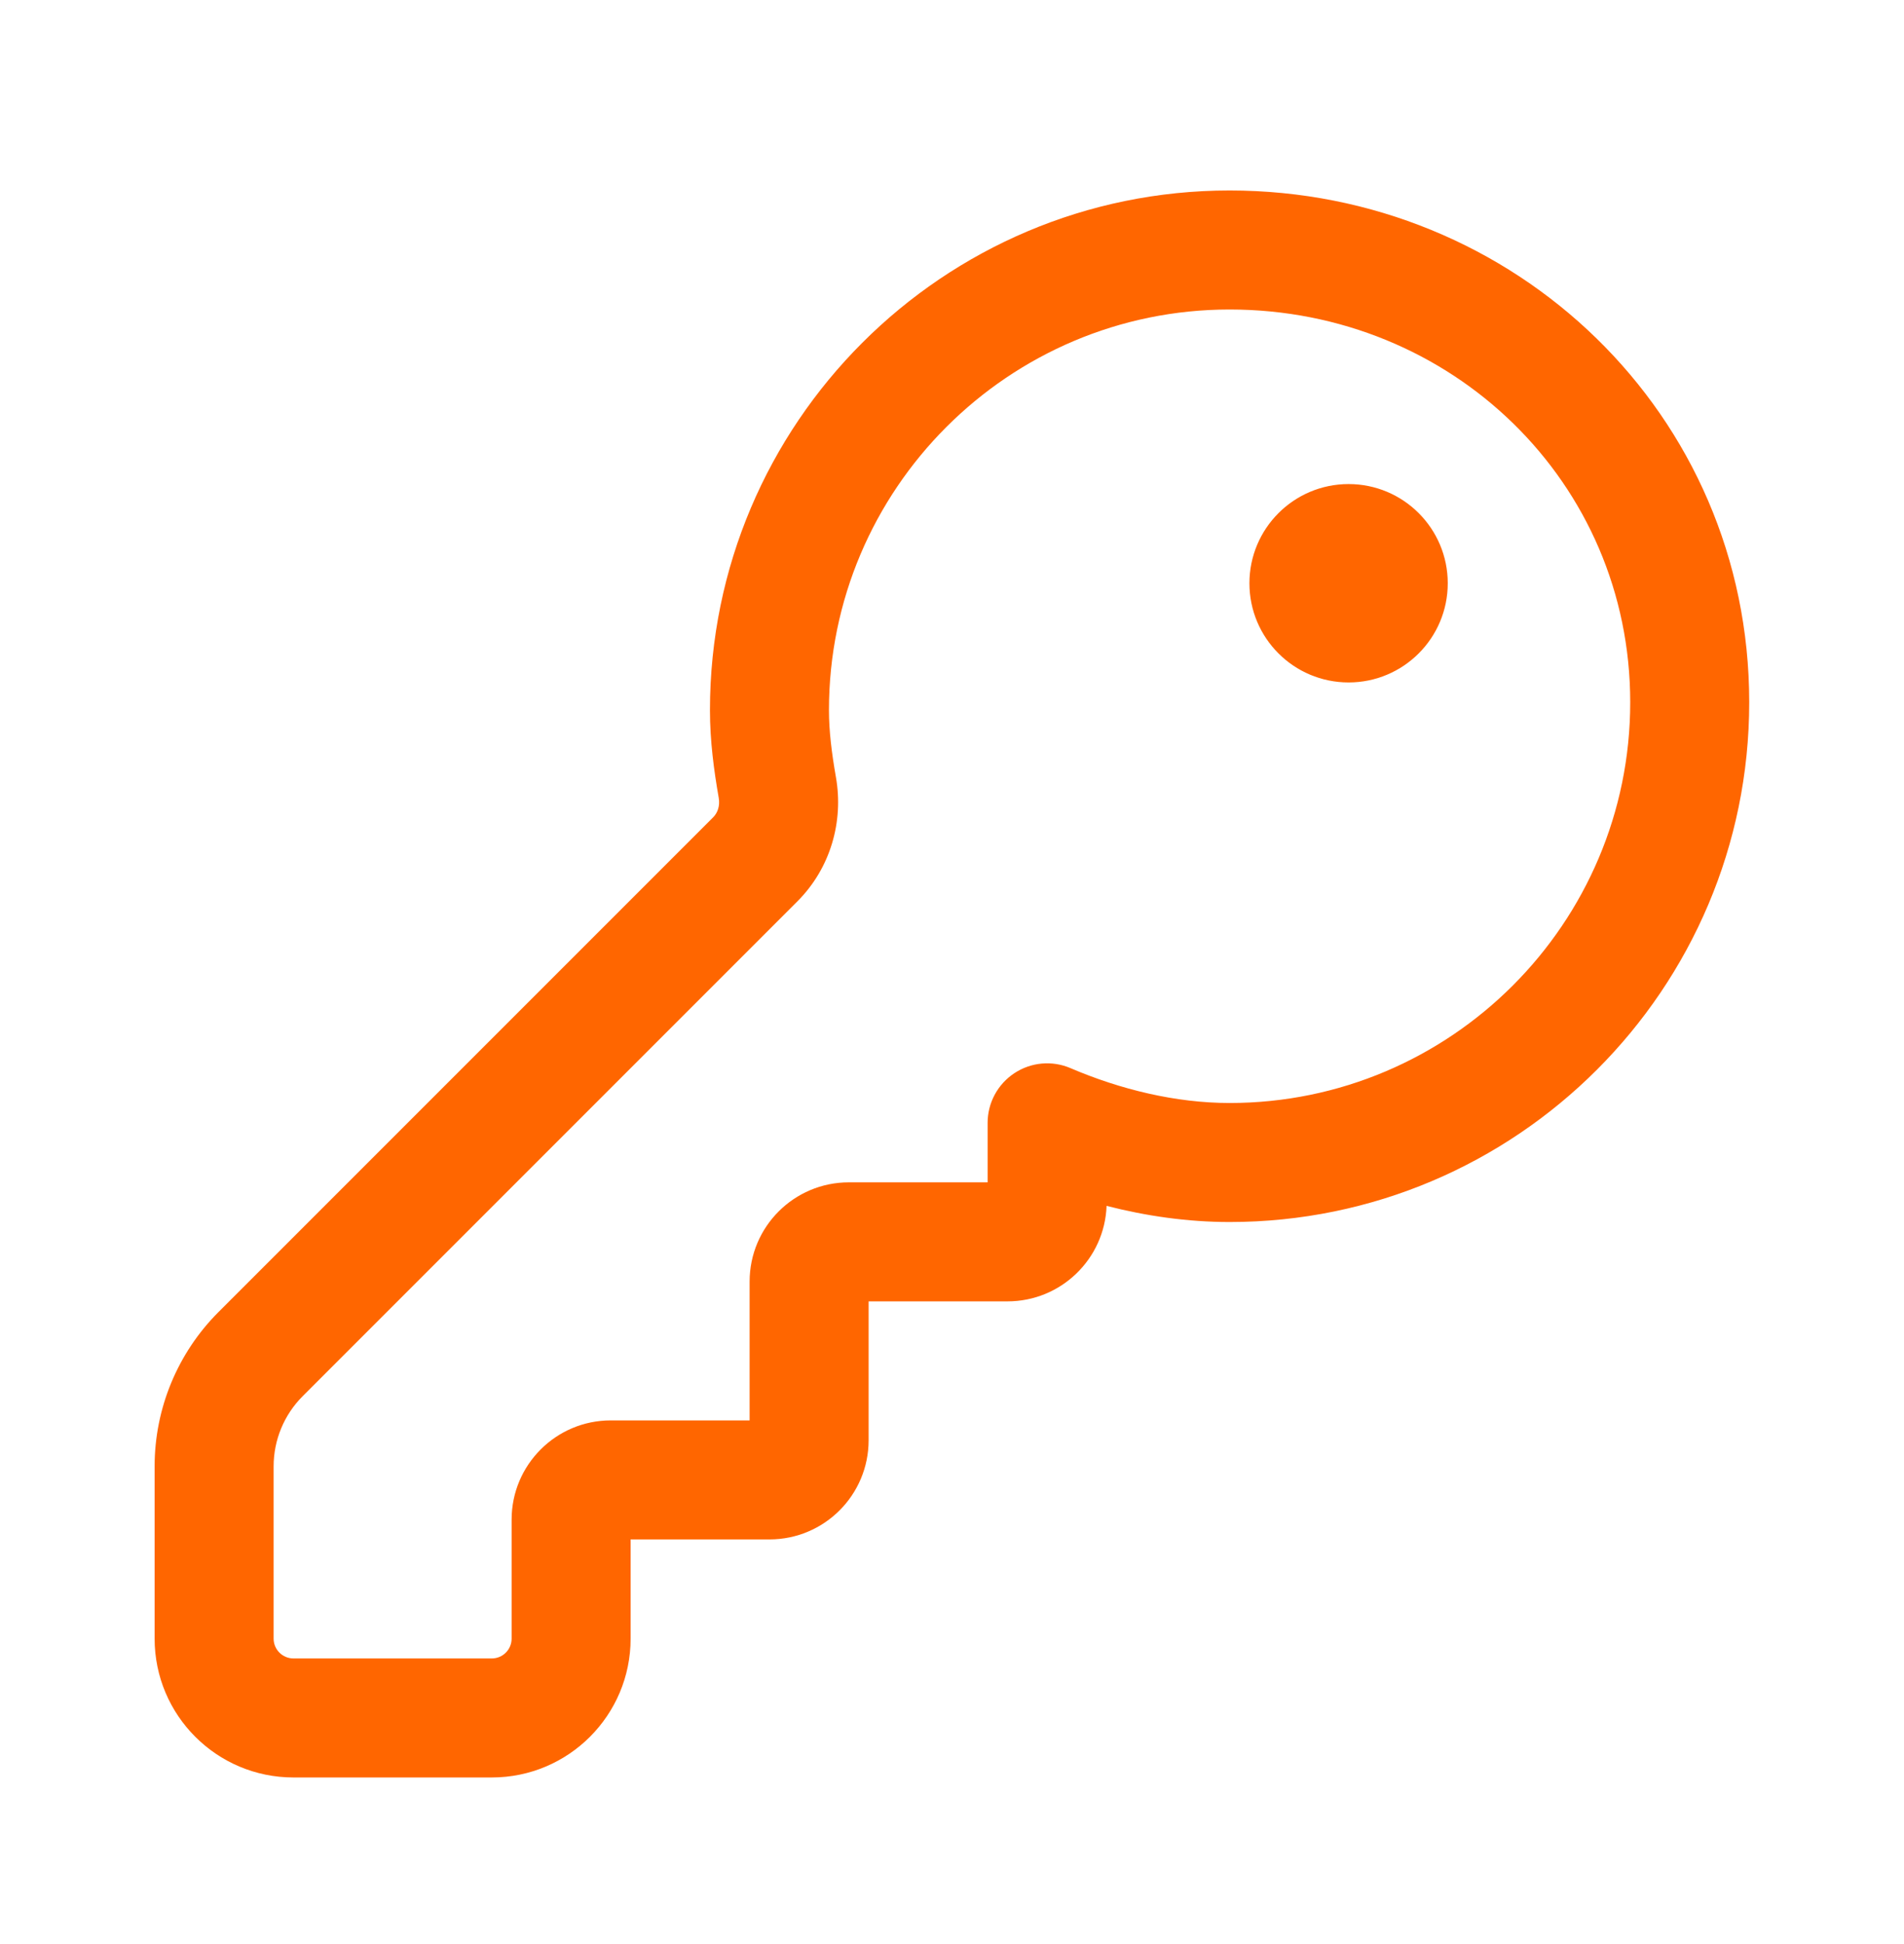 <svg width="48" height="49" viewBox="0 0 48 49" fill="none" xmlns="http://www.w3.org/2000/svg">
<path d="M36.498 14.701C36.498 16.082 35.379 17.201 33.998 17.201C32.618 17.201 31.498 16.082 31.498 14.701C31.498 13.321 32.618 12.201 33.998 12.201C35.379 12.201 36.498 13.321 36.498 14.701ZM30.998 4.801C23.77 4.801 17.898 10.673 17.898 17.901C17.898 18.676 17.999 19.422 18.119 20.109C18.155 20.312 18.09 20.488 17.981 20.598L5.509 33.069C4.478 34.1 3.898 35.499 3.898 36.958V41.301C3.898 43.234 5.465 44.801 7.398 44.801H12.398C14.331 44.801 15.898 43.234 15.898 41.301V38.801H19.398C20.779 38.801 21.898 37.682 21.898 36.301V32.801H25.398C26.748 32.801 27.848 31.732 27.897 30.394C28.89 30.649 29.938 30.801 30.998 30.801C38.227 30.801 44.098 24.93 44.098 17.701C44.098 10.439 38.193 4.801 30.998 4.801ZM20.898 17.901C20.898 12.33 25.427 7.801 30.998 7.801C36.604 7.801 41.098 12.164 41.098 17.701C41.098 23.273 36.57 27.801 30.998 27.801C29.64 27.801 28.241 27.459 26.989 26.923C26.526 26.724 25.994 26.771 25.573 27.049C25.152 27.327 24.898 27.797 24.898 28.301V29.801H21.398C20.018 29.801 18.898 30.921 18.898 32.301V35.801H15.398C14.018 35.801 12.898 36.921 12.898 38.301V41.301C12.898 41.577 12.675 41.801 12.398 41.801H7.398C7.122 41.801 6.898 41.577 6.898 41.301V36.958C6.898 36.295 7.162 35.659 7.631 35.19L20.102 22.719C20.939 21.882 21.27 20.705 21.074 19.591C20.967 18.979 20.898 18.426 20.898 17.901Z" fill="#FF6600"/>
</svg>
